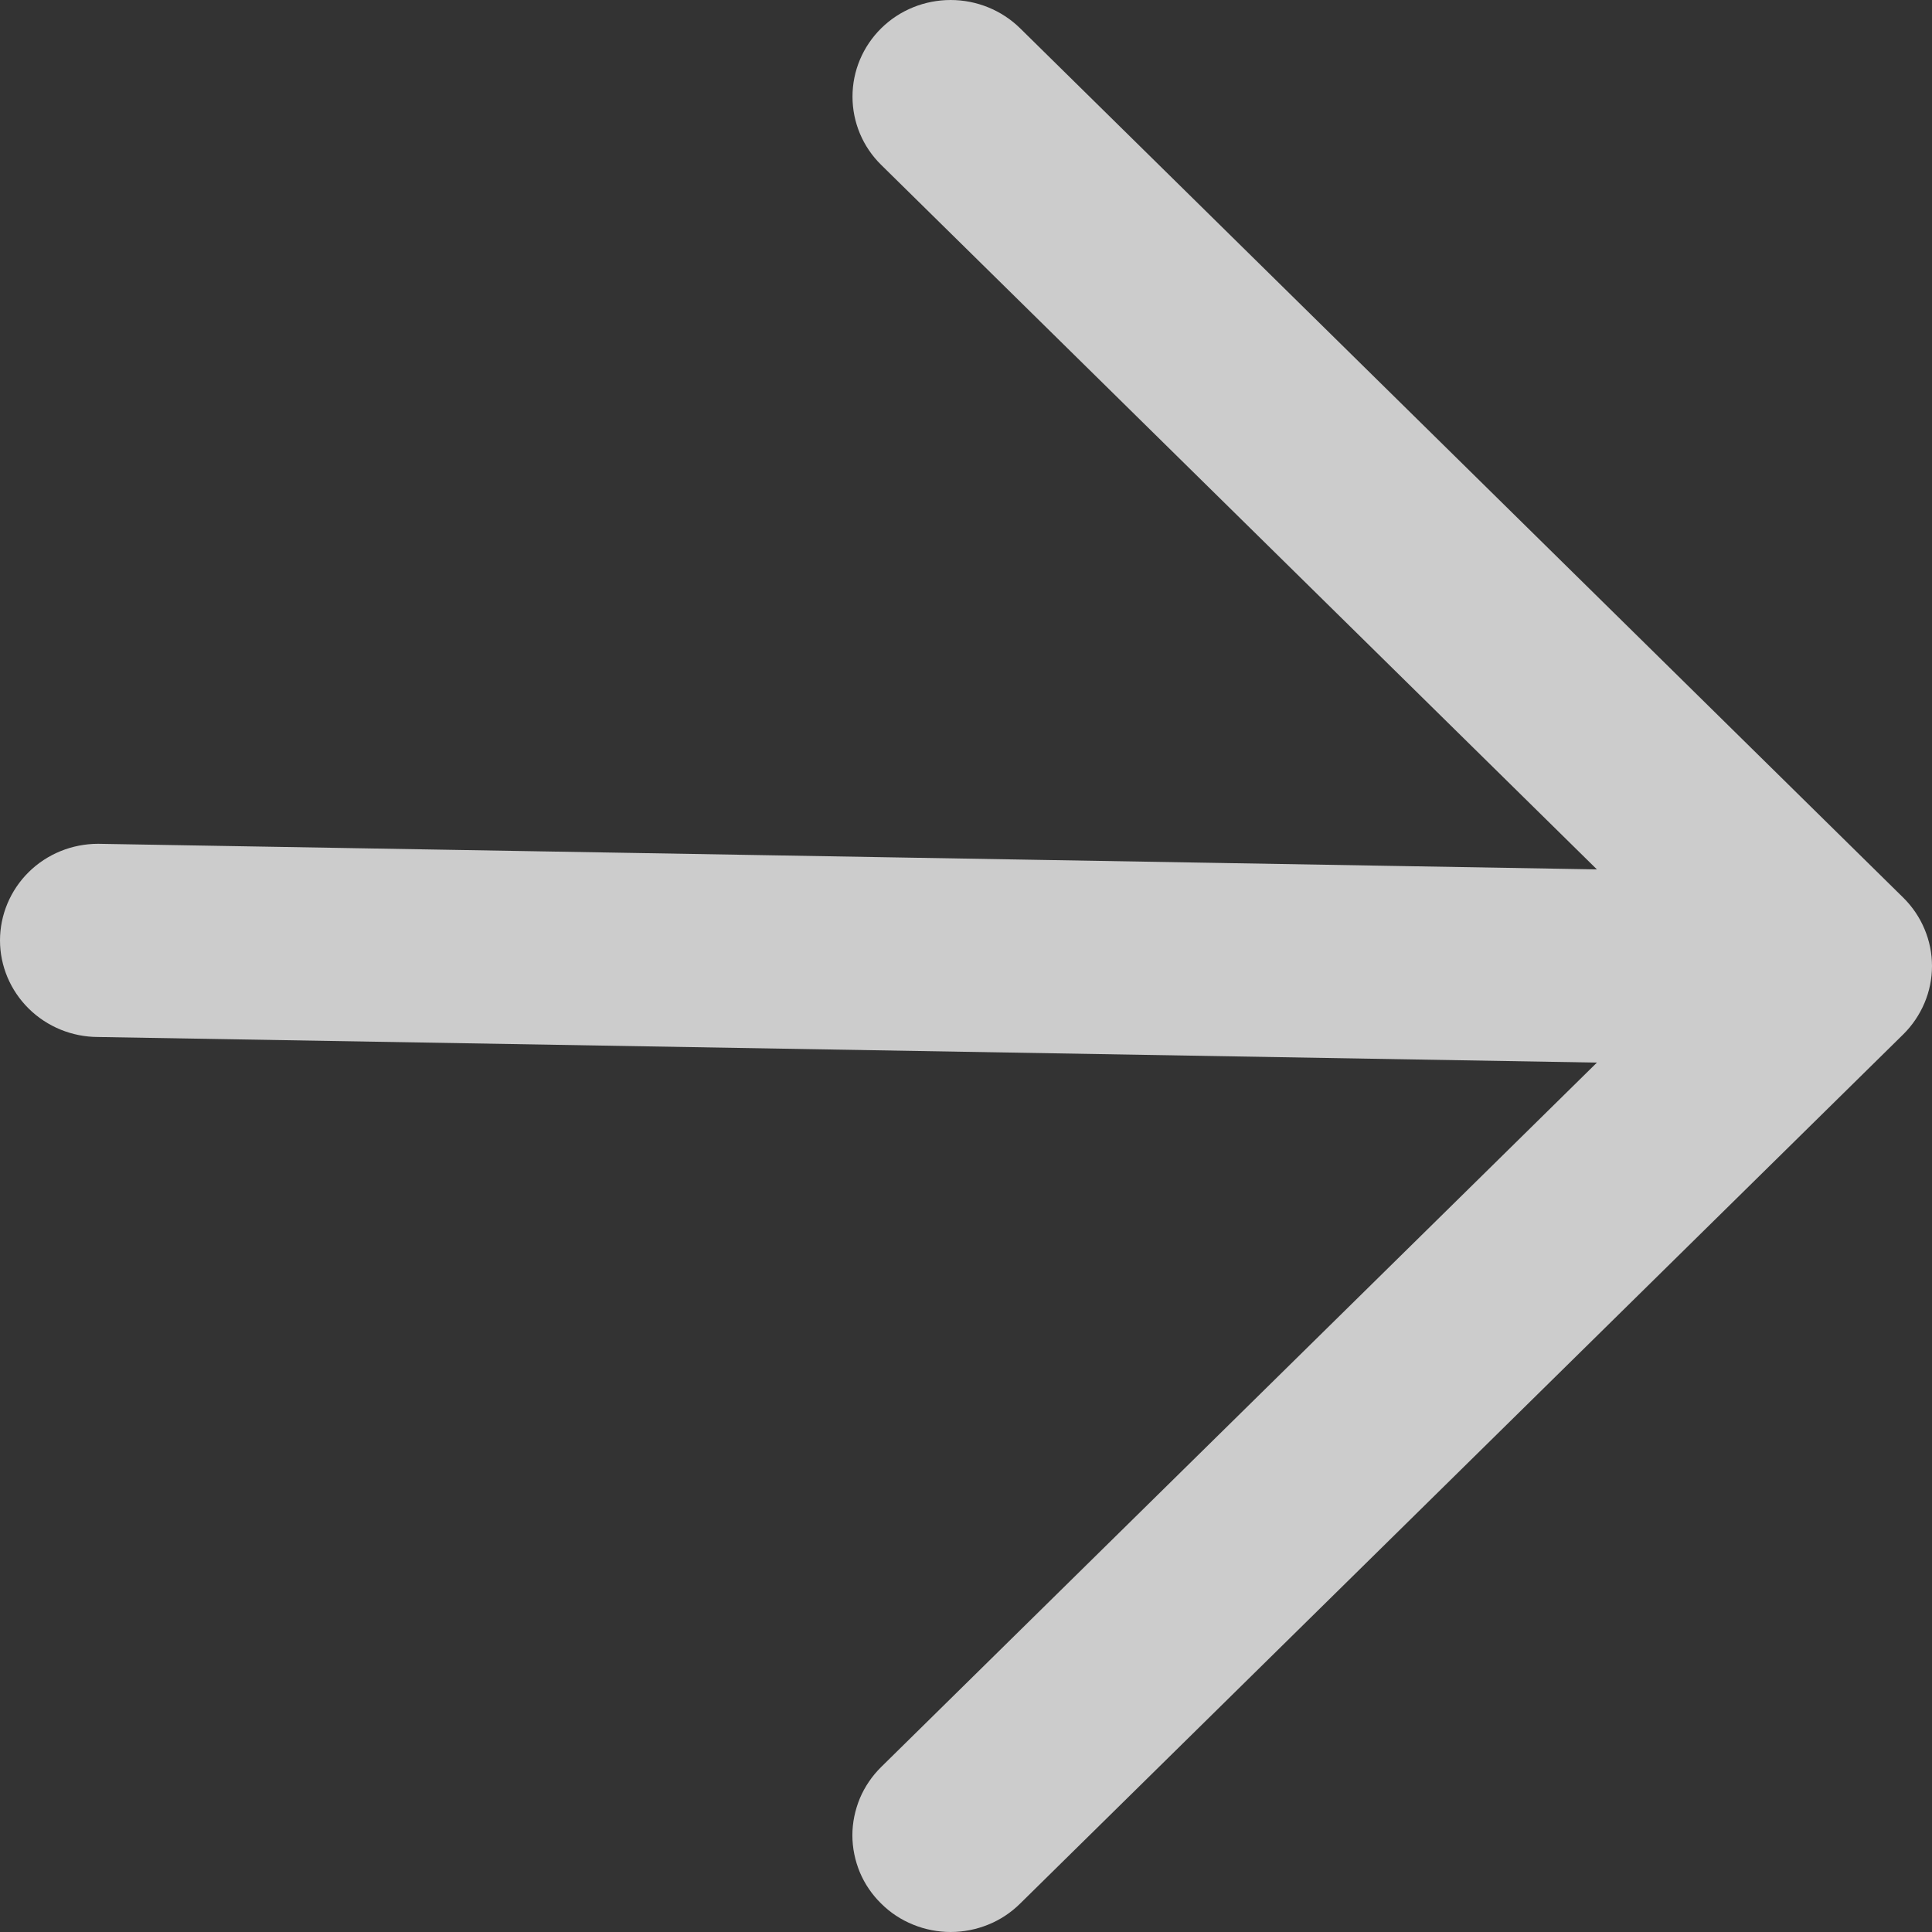 <?xml version="1.0" encoding="UTF-8"?> <svg xmlns="http://www.w3.org/2000/svg" width="16" height="16" viewBox="0 0 16 16" fill="none"><rect x="0" y="0" width="16" height="16" fill="#333333" stroke="none"/><path d="M7.298 15.765C7.222 15.691 7.162 15.603 7.121 15.506C7.081 15.409 7.059 15.305 7.059 15.199C7.059 15.094 7.081 14.99 7.121 14.893C7.162 14.796 7.222 14.708 7.298 14.633L13.225 8.8L0.813 8.588C0.597 8.588 0.39 8.503 0.238 8.353C0.086 8.203 -3.49687e-07 8 -3.40413e-07 7.788C-3.3114e-07 7.576 0.086 7.372 0.238 7.222C0.39 7.072 0.597 6.988 0.813 6.988L13.225 7.2L7.298 1.366C7.145 1.216 7.06 1.013 7.06 0.8C7.06 0.588 7.145 0.385 7.298 0.234C7.45 0.084 7.657 -3.63097e-07 7.873 -3.55252e-07C8.088 -3.47407e-07 8.295 0.084 8.448 0.234L15.762 7.434C15.837 7.508 15.897 7.596 15.938 7.694C15.979 7.791 16 7.895 16 8C16 8.105 15.979 8.209 15.938 8.306C15.897 8.403 15.837 8.492 15.762 8.566L8.448 15.765C8.372 15.84 8.283 15.899 8.184 15.939C8.085 15.979 7.98 16 7.873 16C7.766 16 7.66 15.979 7.562 15.939C7.463 15.899 7.373 15.84 7.298 15.765Z" fill="white" fill-opacity="0.75"></path></svg> 